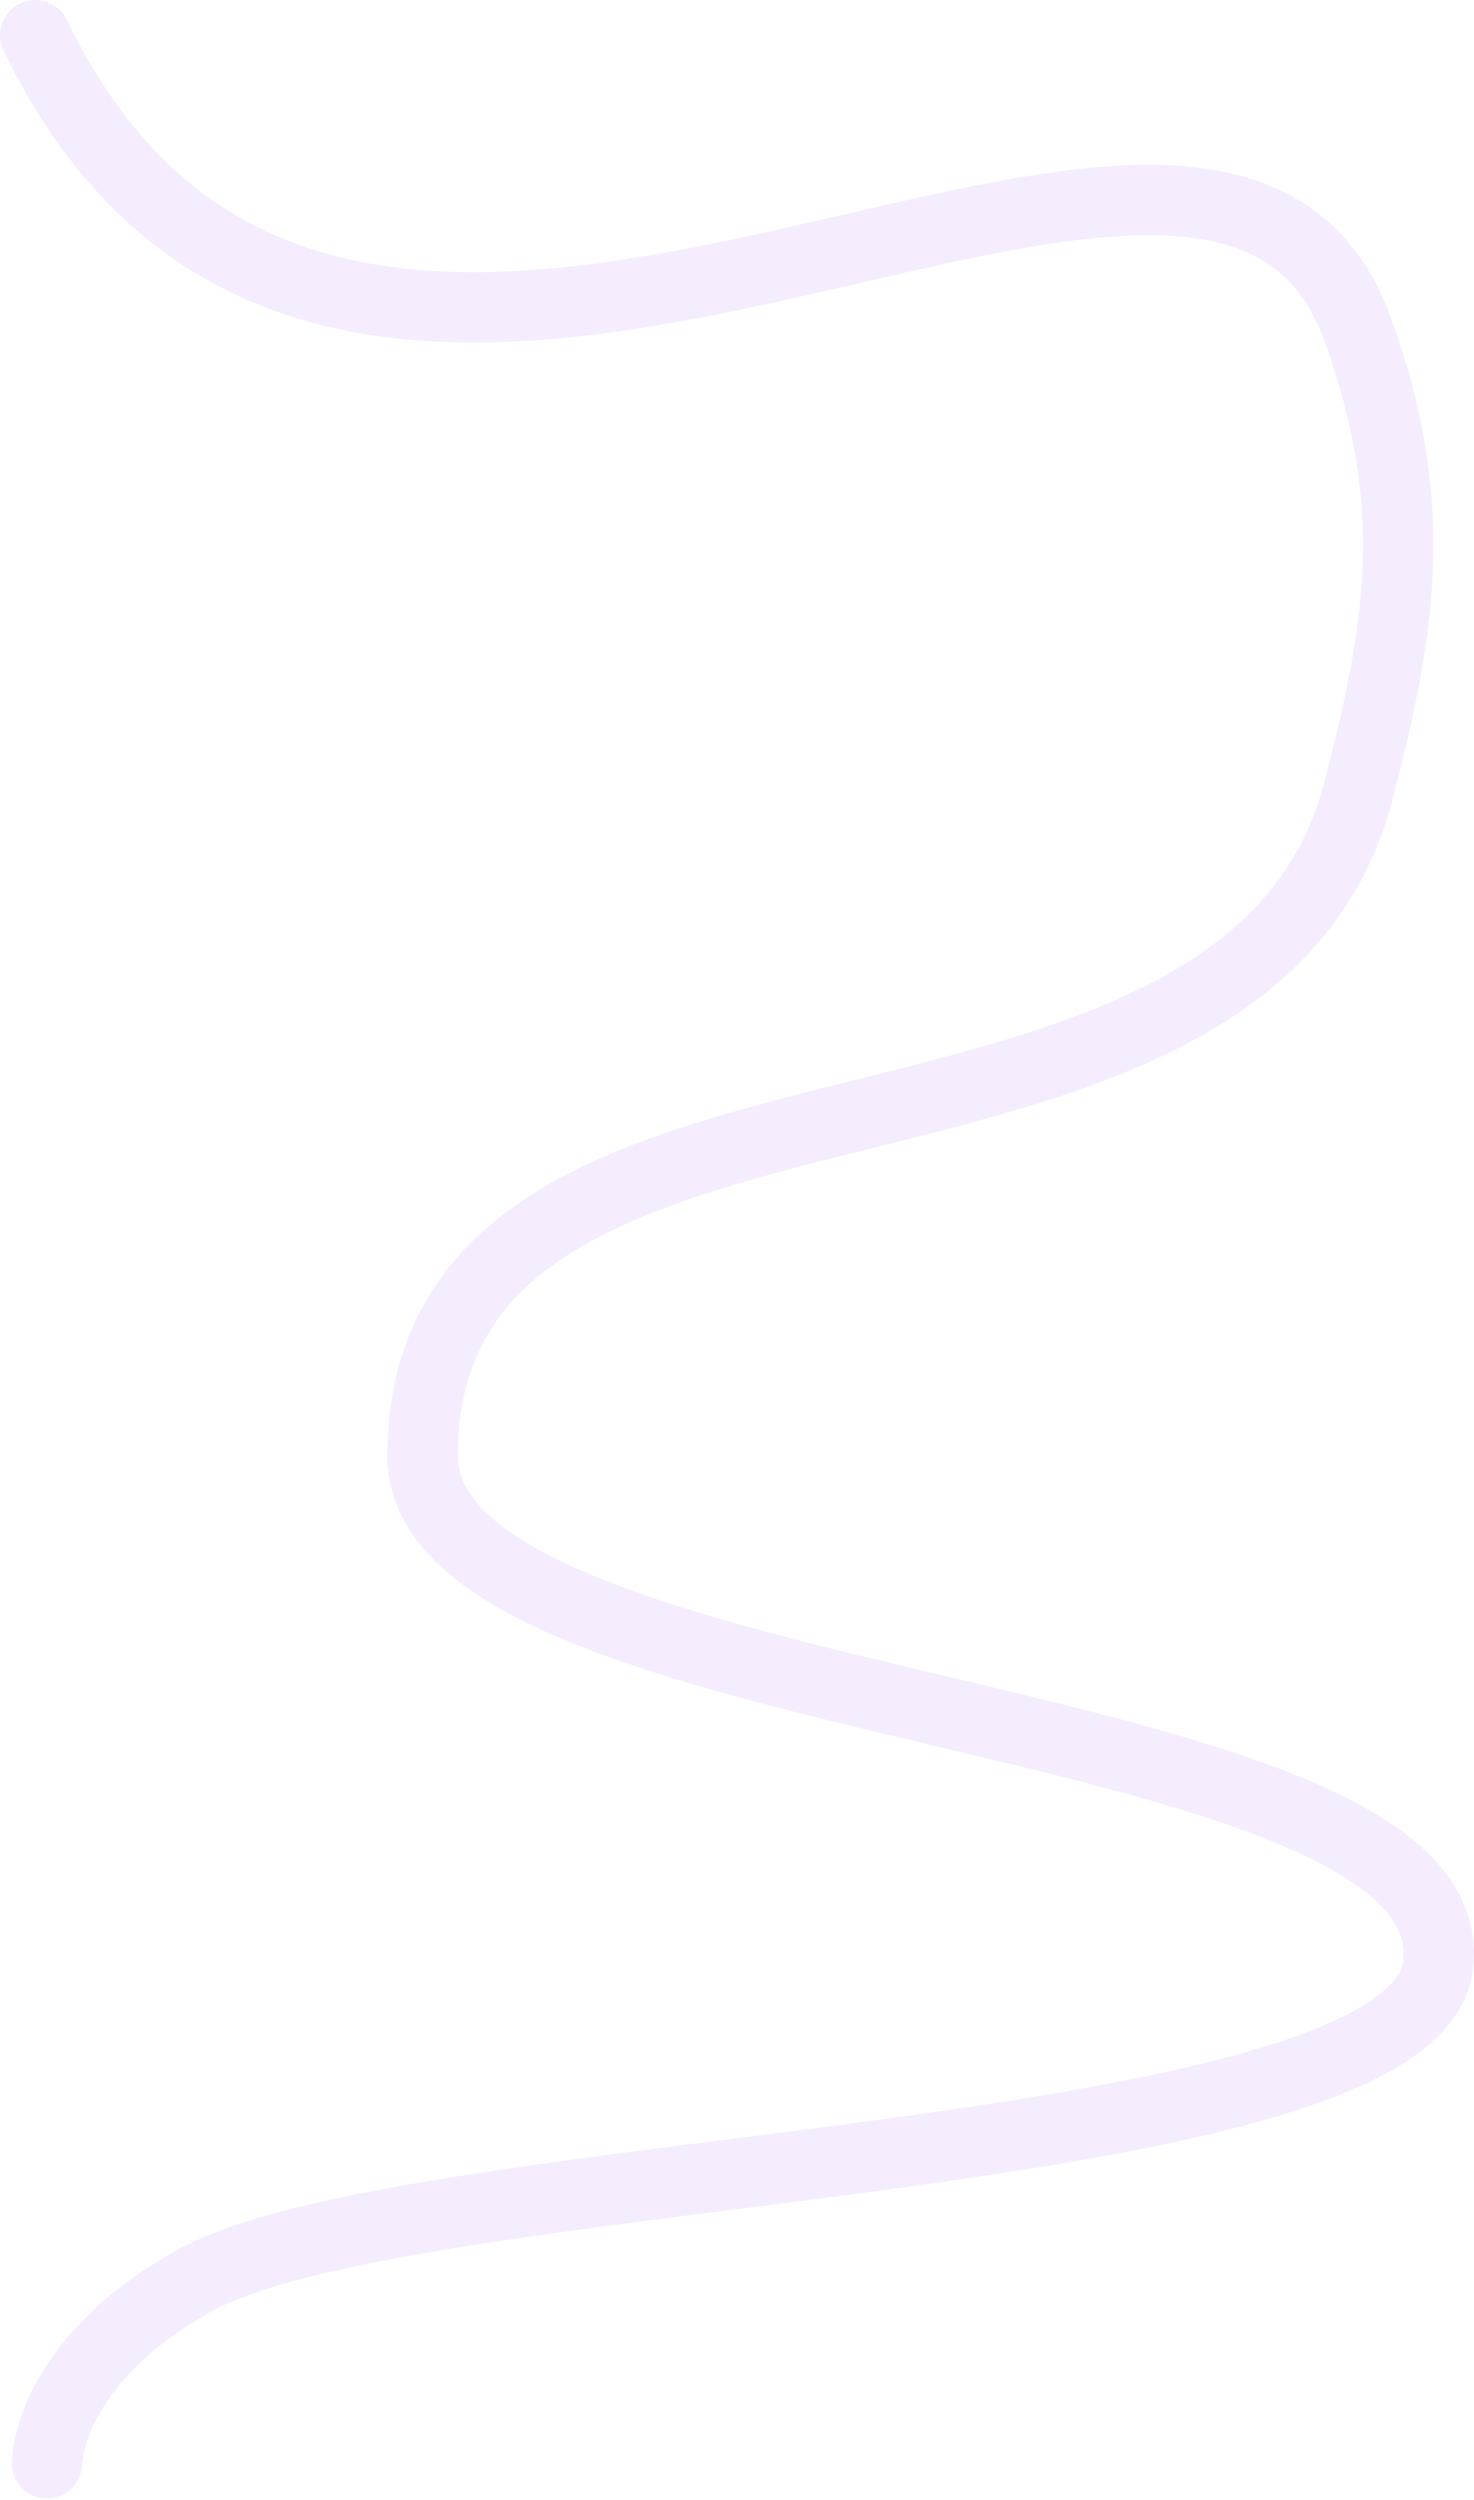 <?xml version="1.0" encoding="UTF-8"?> <svg xmlns="http://www.w3.org/2000/svg" width="628" height="1065" viewBox="0 0 628 1065" fill="none"><path d="M15 15C148.04 290.878 515.38 -36.133 578.667 140.876C604.454 213 598.117 263.149 578.667 337.28C529.869 523.278 180.048 427.802 180.048 620.245C180.048 733.633 626.682 725.028 612.677 837.404C601.874 924.092 176.038 919.991 83.019 971.546C20 1006.47 20 1049.5 20 1049.5" stroke="#AB64F7" stroke-opacity="0.12" stroke-width="30" stroke-linecap="round"></path></svg> 